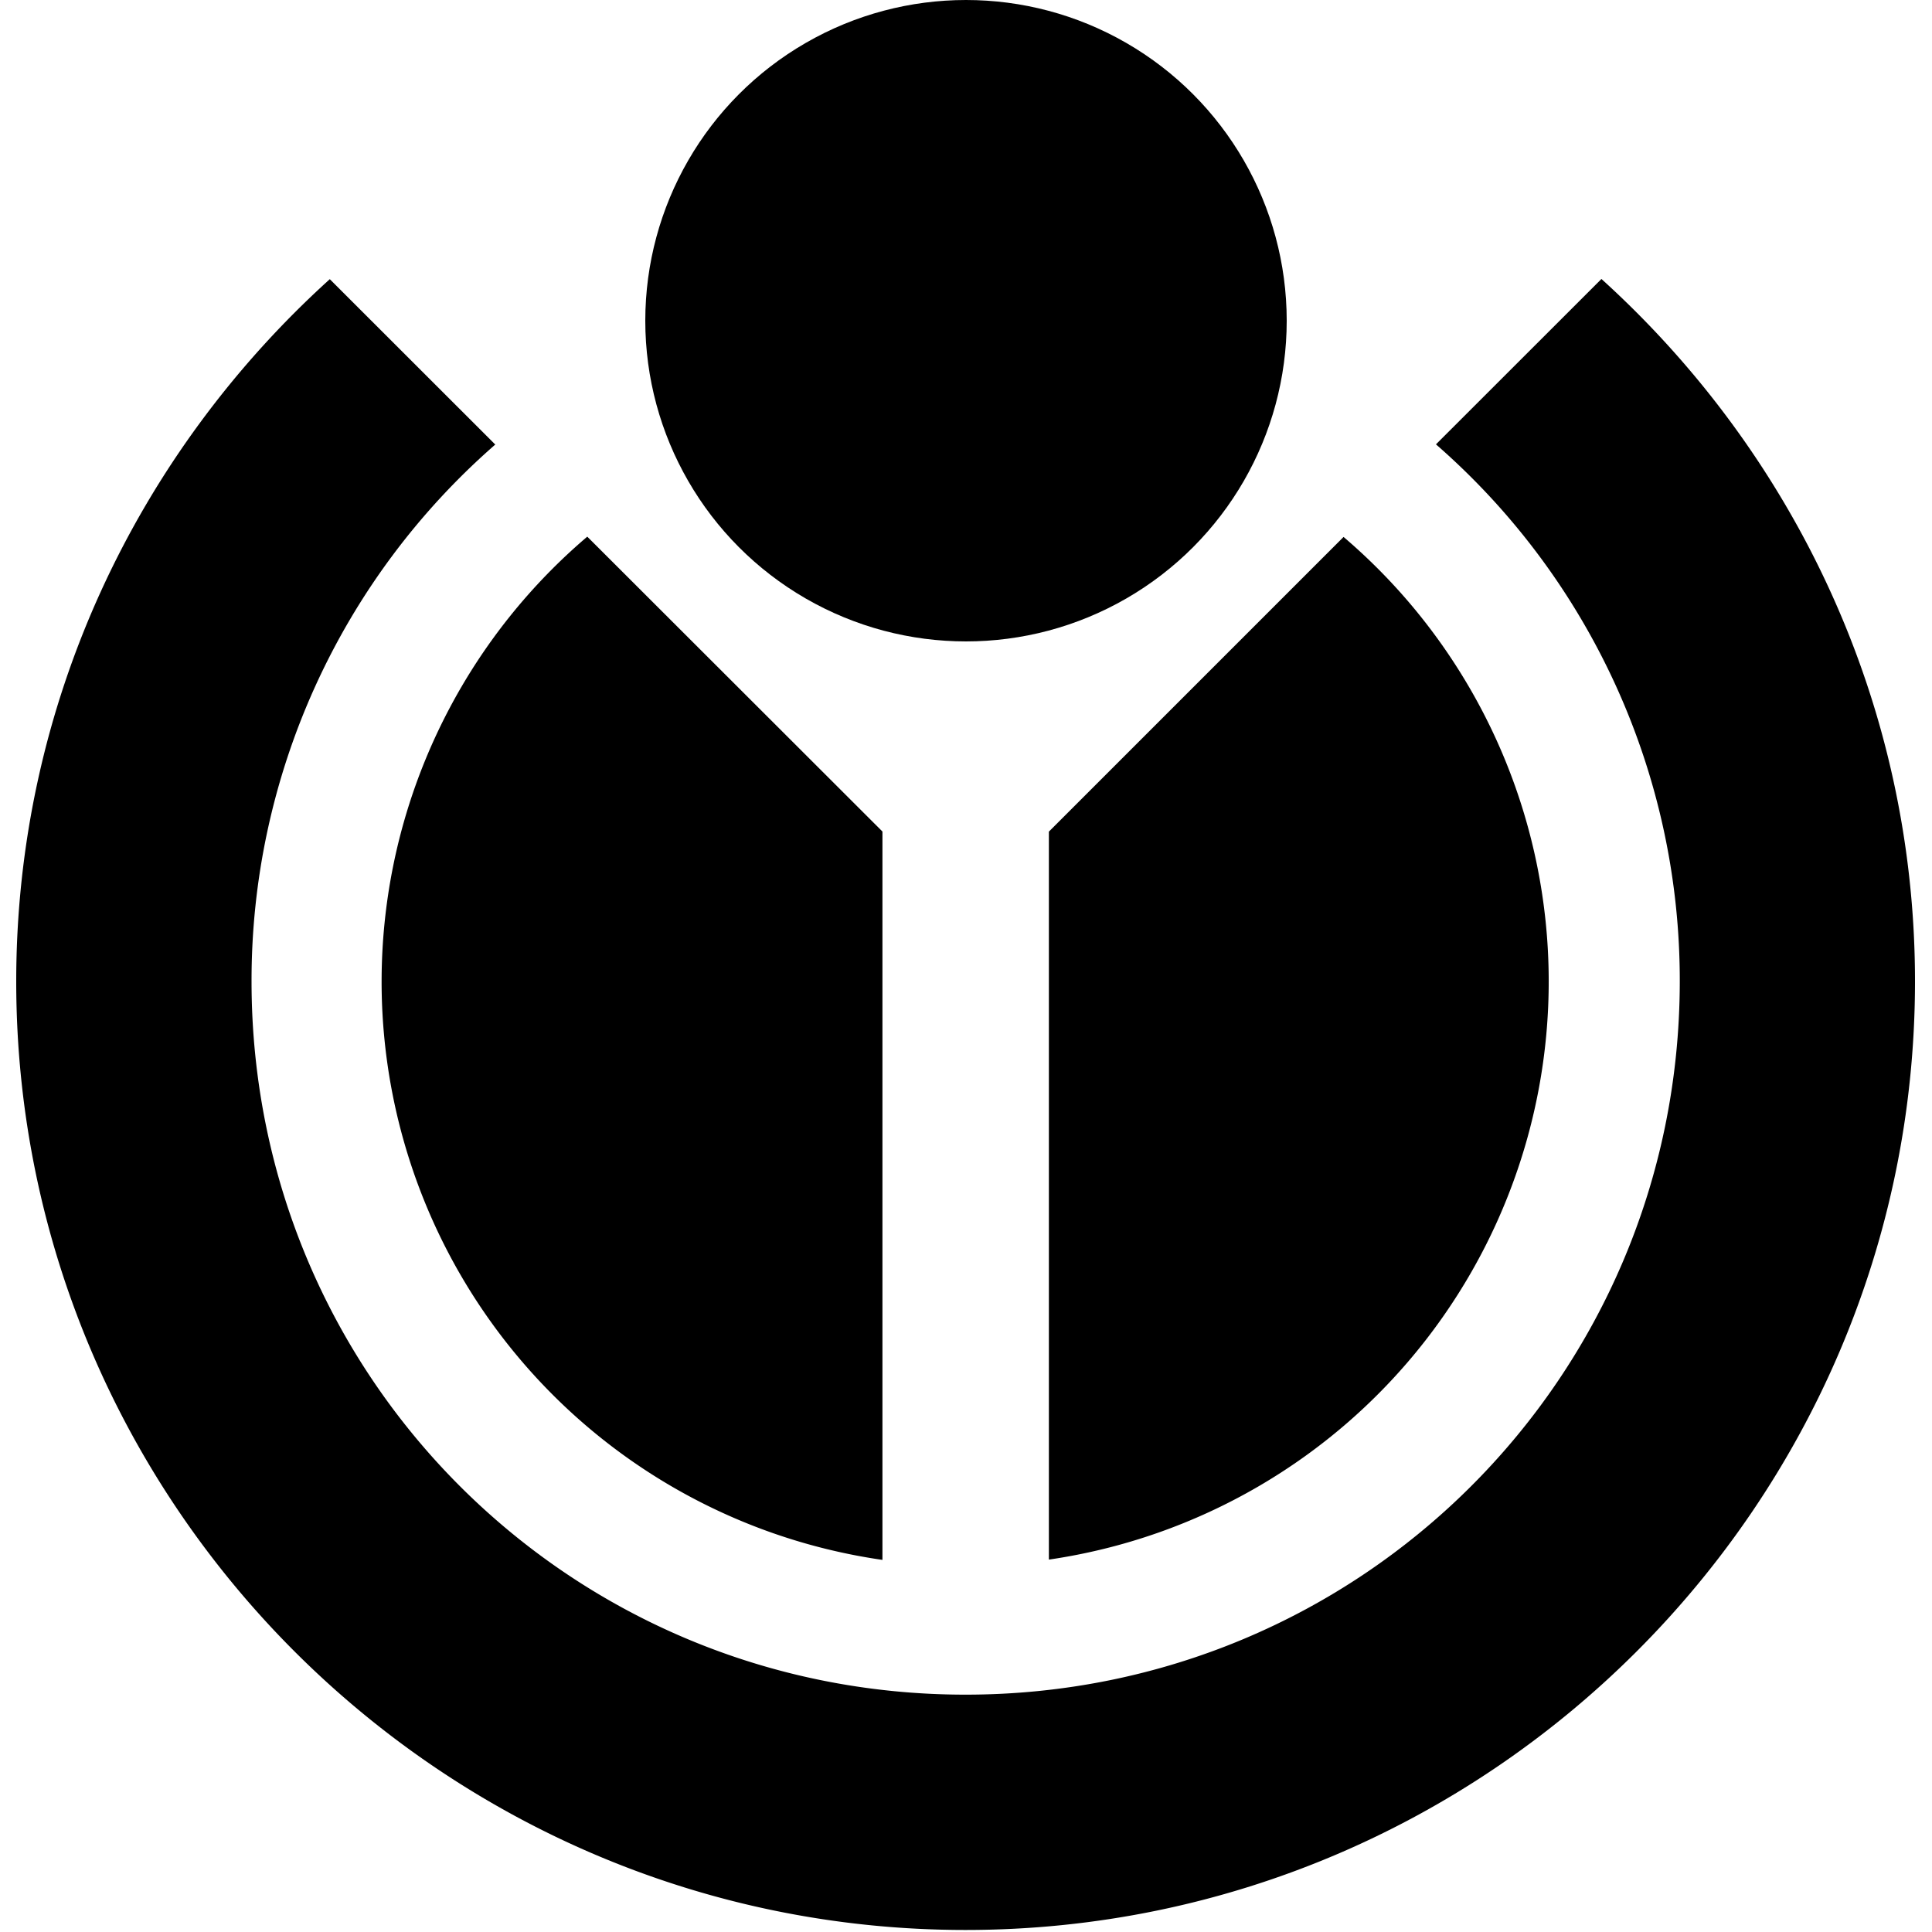 <?xml version="1.0" encoding="UTF-8"?>
<svg xmlns="http://www.w3.org/2000/svg" width="20" height="20" viewBox="0 0 20 20">
	<title>Wikimedia logo</title>
	<path d="M6.08 5.555a6.048 6.048 0 0 0 3.055 10.593v-7.54L6.08 5.556zm7.828.004-3.05 3.05v7.536a6.048 6.048 0 0 0 3.05-10.587z"/>
	<path d="M3.414 2.89C1.424 4.69.164 7.287.168 10.173c.007 5.406 4.42 9.806 9.828 9.806s9.82-4.4 9.828-9.806c.004-2.886-1.255-5.482-3.246-7.285L14.865 4.6a7.36 7.36 0 0 1 2.524 5.568c-.007 4.09-3.3 7.375-7.394 7.375S2.61 14.26 2.604 10.17a7.36 7.36 0 0 1 2.523-5.568z"/>
	<circle cx="10" cy="3.32" r="3.32"/>
</svg>
